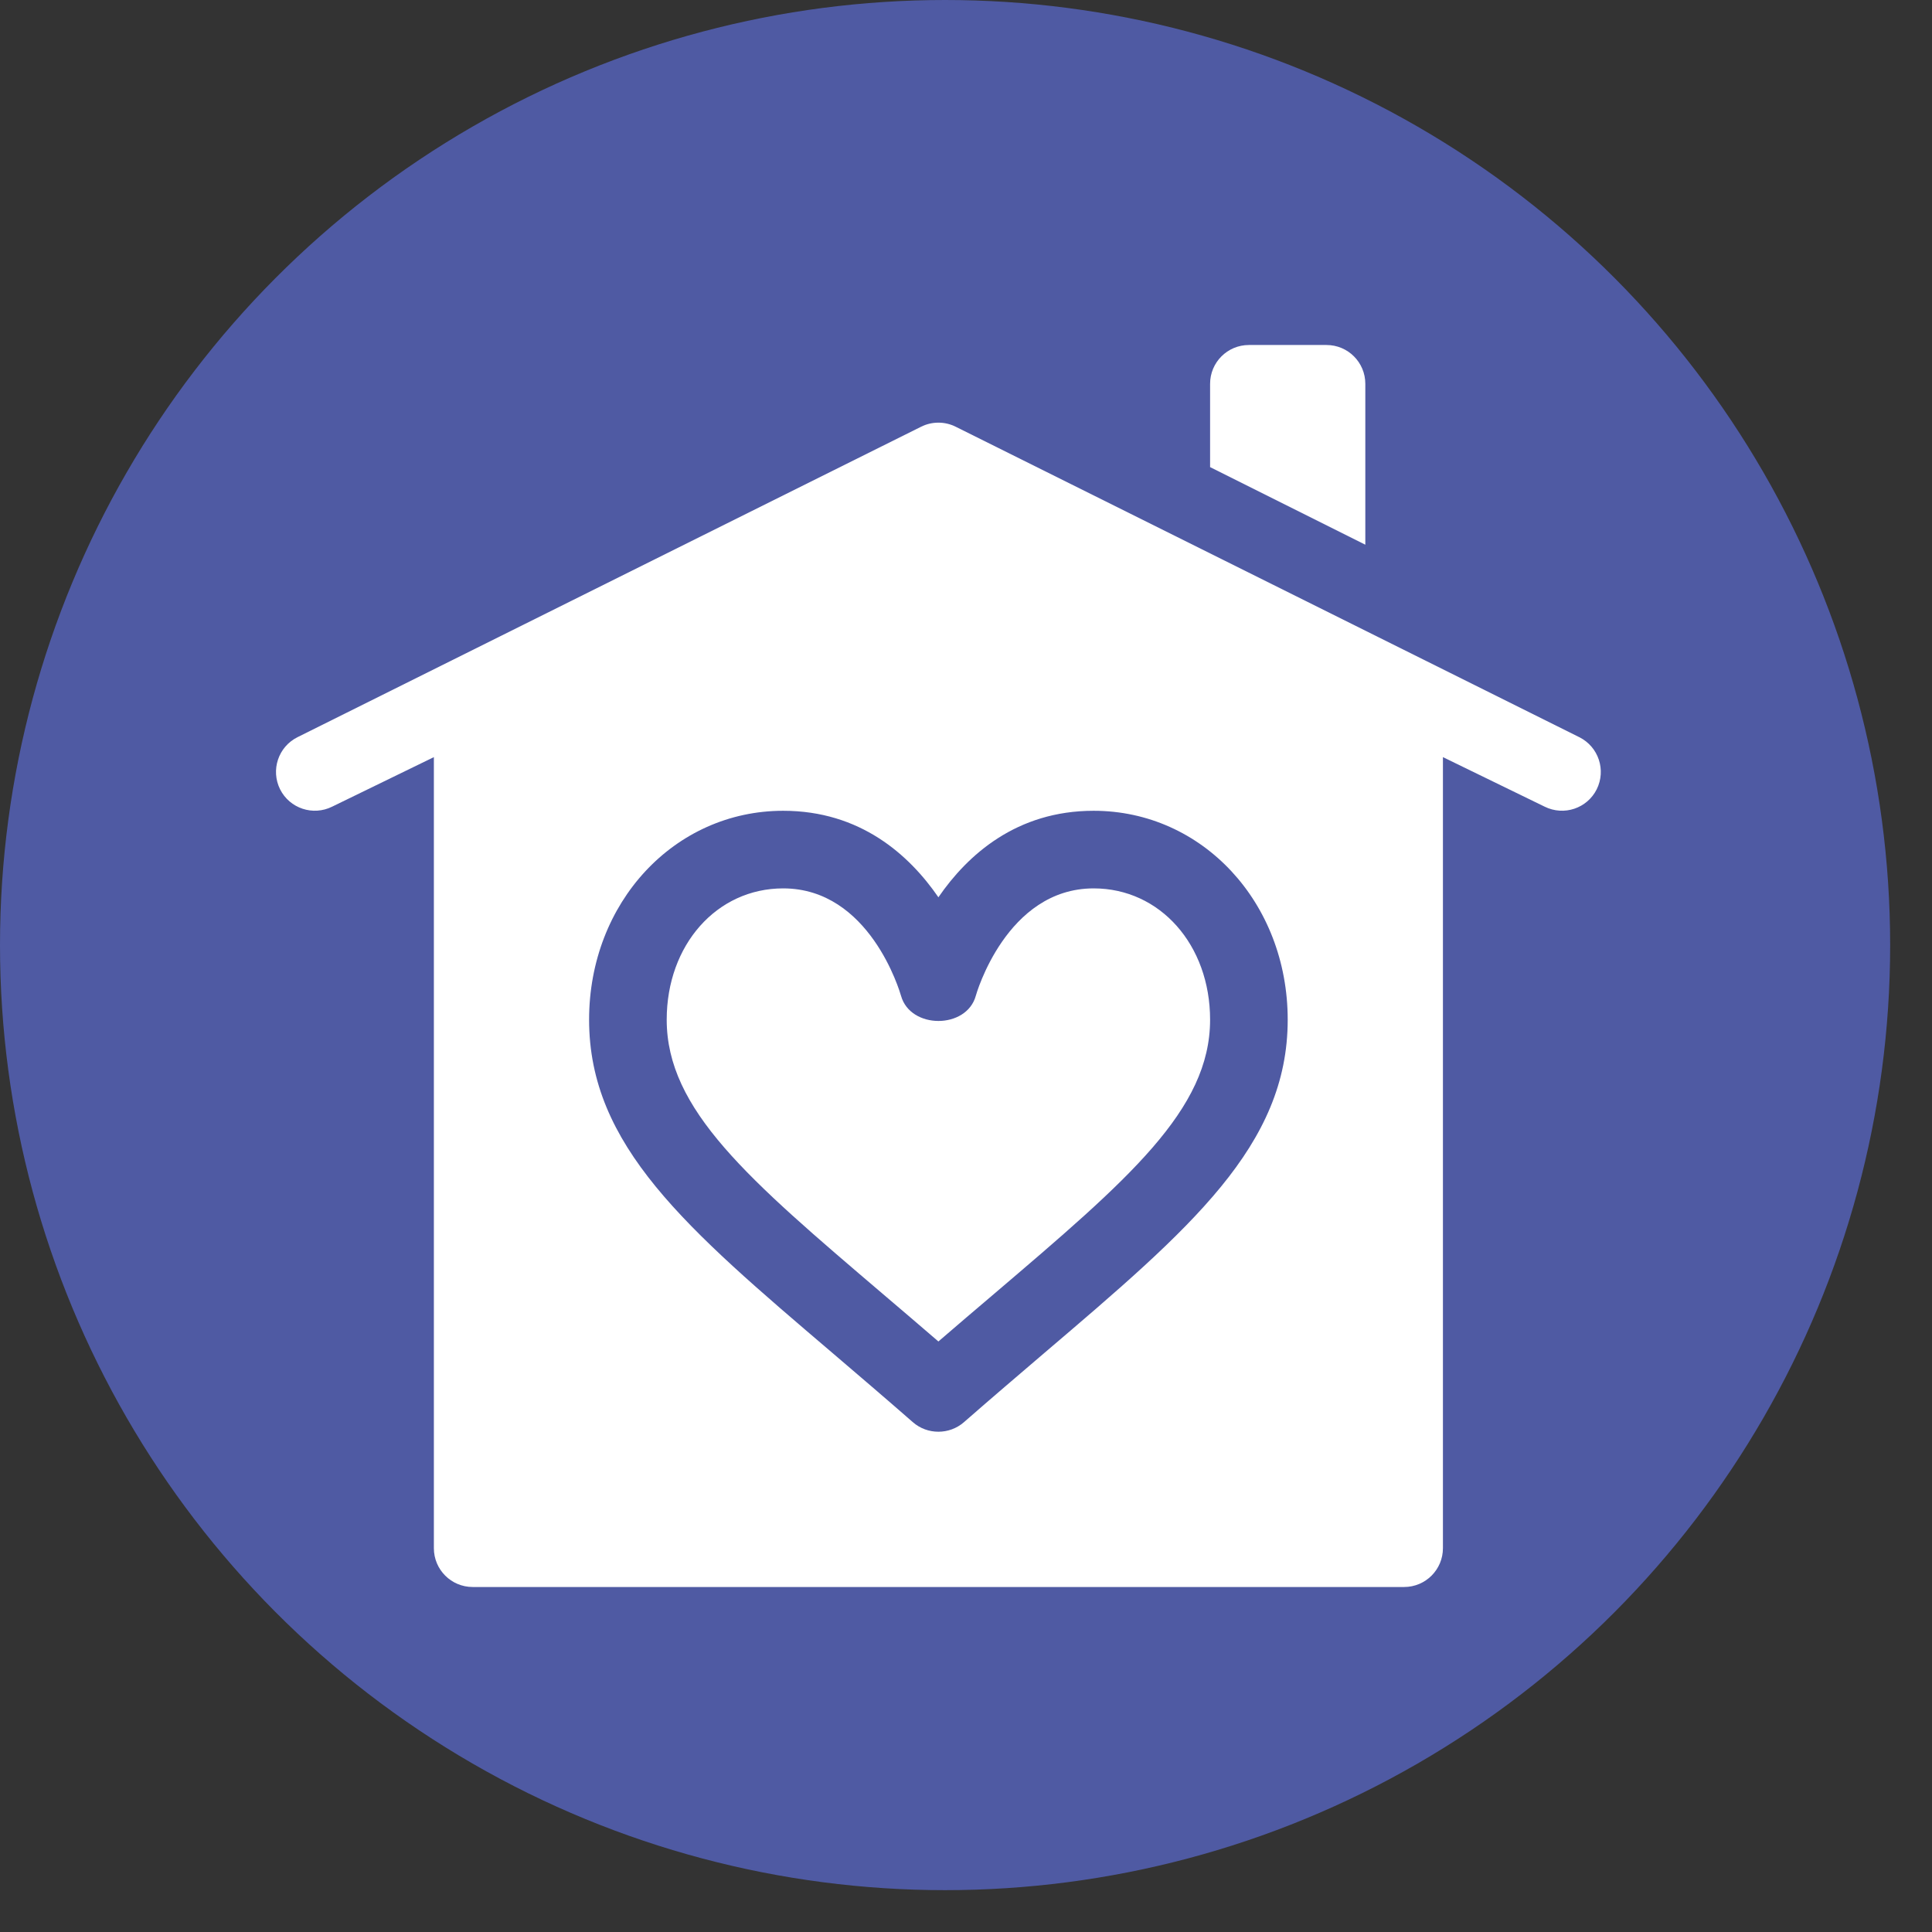 <svg width="35" height="35" viewBox="0 0 35 35" fill="none" xmlns="http://www.w3.org/2000/svg">
<rect x="0" y="0" width="35" height="35" fill="#333333" stroke="none"/>
<circle cx="17.121" cy="17.121" r="17.121" fill="#4F5AA3"/>
<g clip-path="url(#clip0_70_1163)">
<path d="M28.611 13.355L17.314 7.731C17.117 7.632 16.883 7.632 16.686 7.731L5.389 13.355C5.041 13.529 4.901 13.951 5.074 14.299C5.248 14.646 5.671 14.786 6.018 14.613L7.86 13.716V28.047C7.86 28.435 8.174 28.75 8.563 28.75H25.437C25.826 28.75 26.14 28.435 26.14 28.047V13.716L27.982 14.613C28.333 14.787 28.753 14.644 28.926 14.299C29.099 13.951 28.959 13.529 28.611 13.355ZM18.916 24.513C18.46 24.903 17.974 25.317 17.463 25.764C17.33 25.88 17.165 25.937 17 25.937C16.834 25.937 16.67 25.88 16.537 25.764C16.026 25.317 15.54 24.903 15.084 24.513C12.427 22.249 10.672 20.754 10.672 18.473C10.672 16.351 12.216 14.688 14.188 14.688C15.584 14.688 16.47 15.485 17 16.255C17.53 15.485 18.416 14.688 19.812 14.688C21.784 14.688 23.328 16.351 23.328 18.473C23.328 20.754 21.573 22.249 18.916 24.513Z" fill="white"/>
<path d="M19.813 16.094C18.23 16.094 17.683 18.018 17.678 18.038C17.511 18.648 16.493 18.648 16.323 18.04C16.3 17.961 15.754 16.094 14.188 16.094C12.985 16.094 12.078 17.117 12.078 18.473C12.078 20.104 13.553 21.361 15.996 23.443C16.317 23.716 16.652 24.002 17 24.302C17.348 24.002 17.683 23.716 18.005 23.443C20.448 21.361 21.922 20.104 21.922 18.473C21.922 17.117 21.015 16.094 19.813 16.094Z" fill="white"/>
<path d="M24.031 6.25H22.625C22.236 6.25 21.922 6.565 21.922 6.953V8.462L24.734 9.868V6.953C24.734 6.565 24.42 6.25 24.031 6.25Z" fill="white"/>
</g>
<defs>
<clipPath id="clip0_70_1163">
<rect width="24" height="24" fill="white" transform="translate(5 5.5)"/>
</clipPath>
</defs>
</svg>

